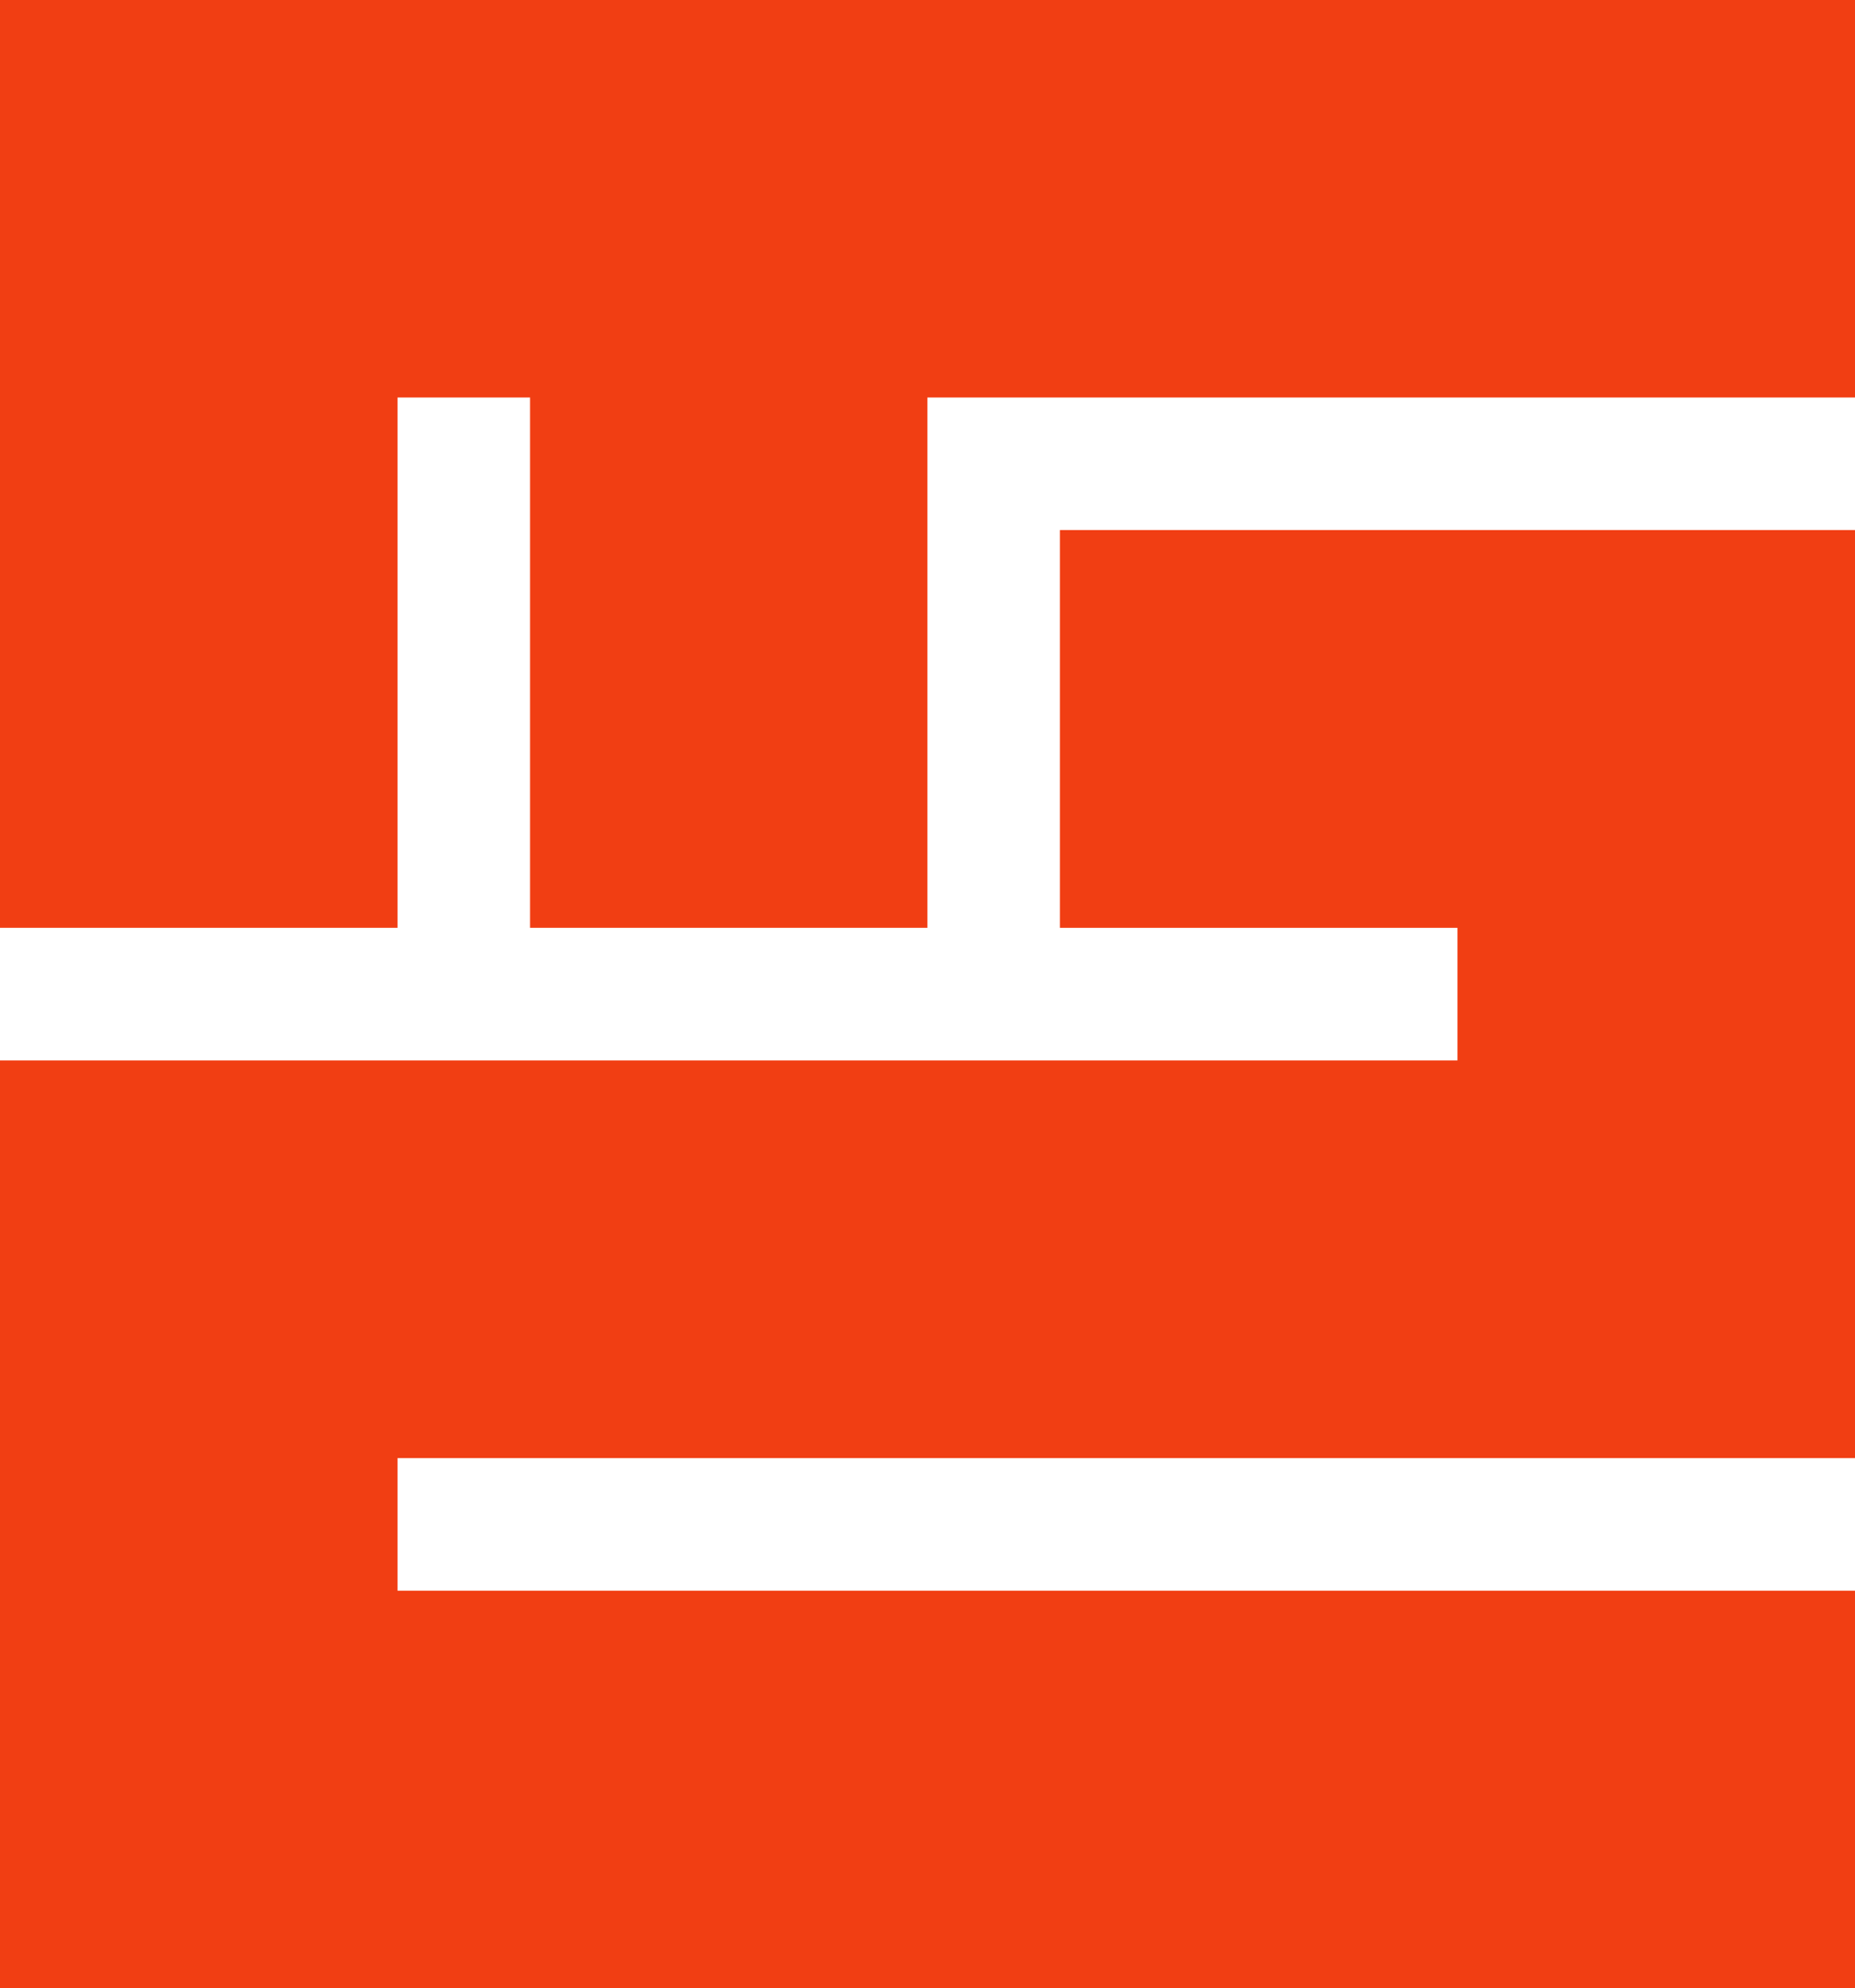 <svg id="Vrstva_1" data-name="Vrstva 1" xmlns="http://www.w3.org/2000/svg" width="79.37" height="85.03" viewBox="0 0 79.37 85.03">
  <g id="Group_3" data-name="Group 3">
    <g id="Group_1" data-name="Group 1">
      <path id="Path_10" data-name="Path 10" d="M0,0V39.68H17.01V17h5.67V39.68h17V17H79.37V0Z" fill="#f13e13"/>
      <path id="Path_11" data-name="Path 11" d="M45.35,39.68H62.36v5.67H0V85.03H79.37v-17H17.01V62.36H79.37V22.67H45.35Z" fill="#f13e13"/>
    </g>
  </g>
</svg>
